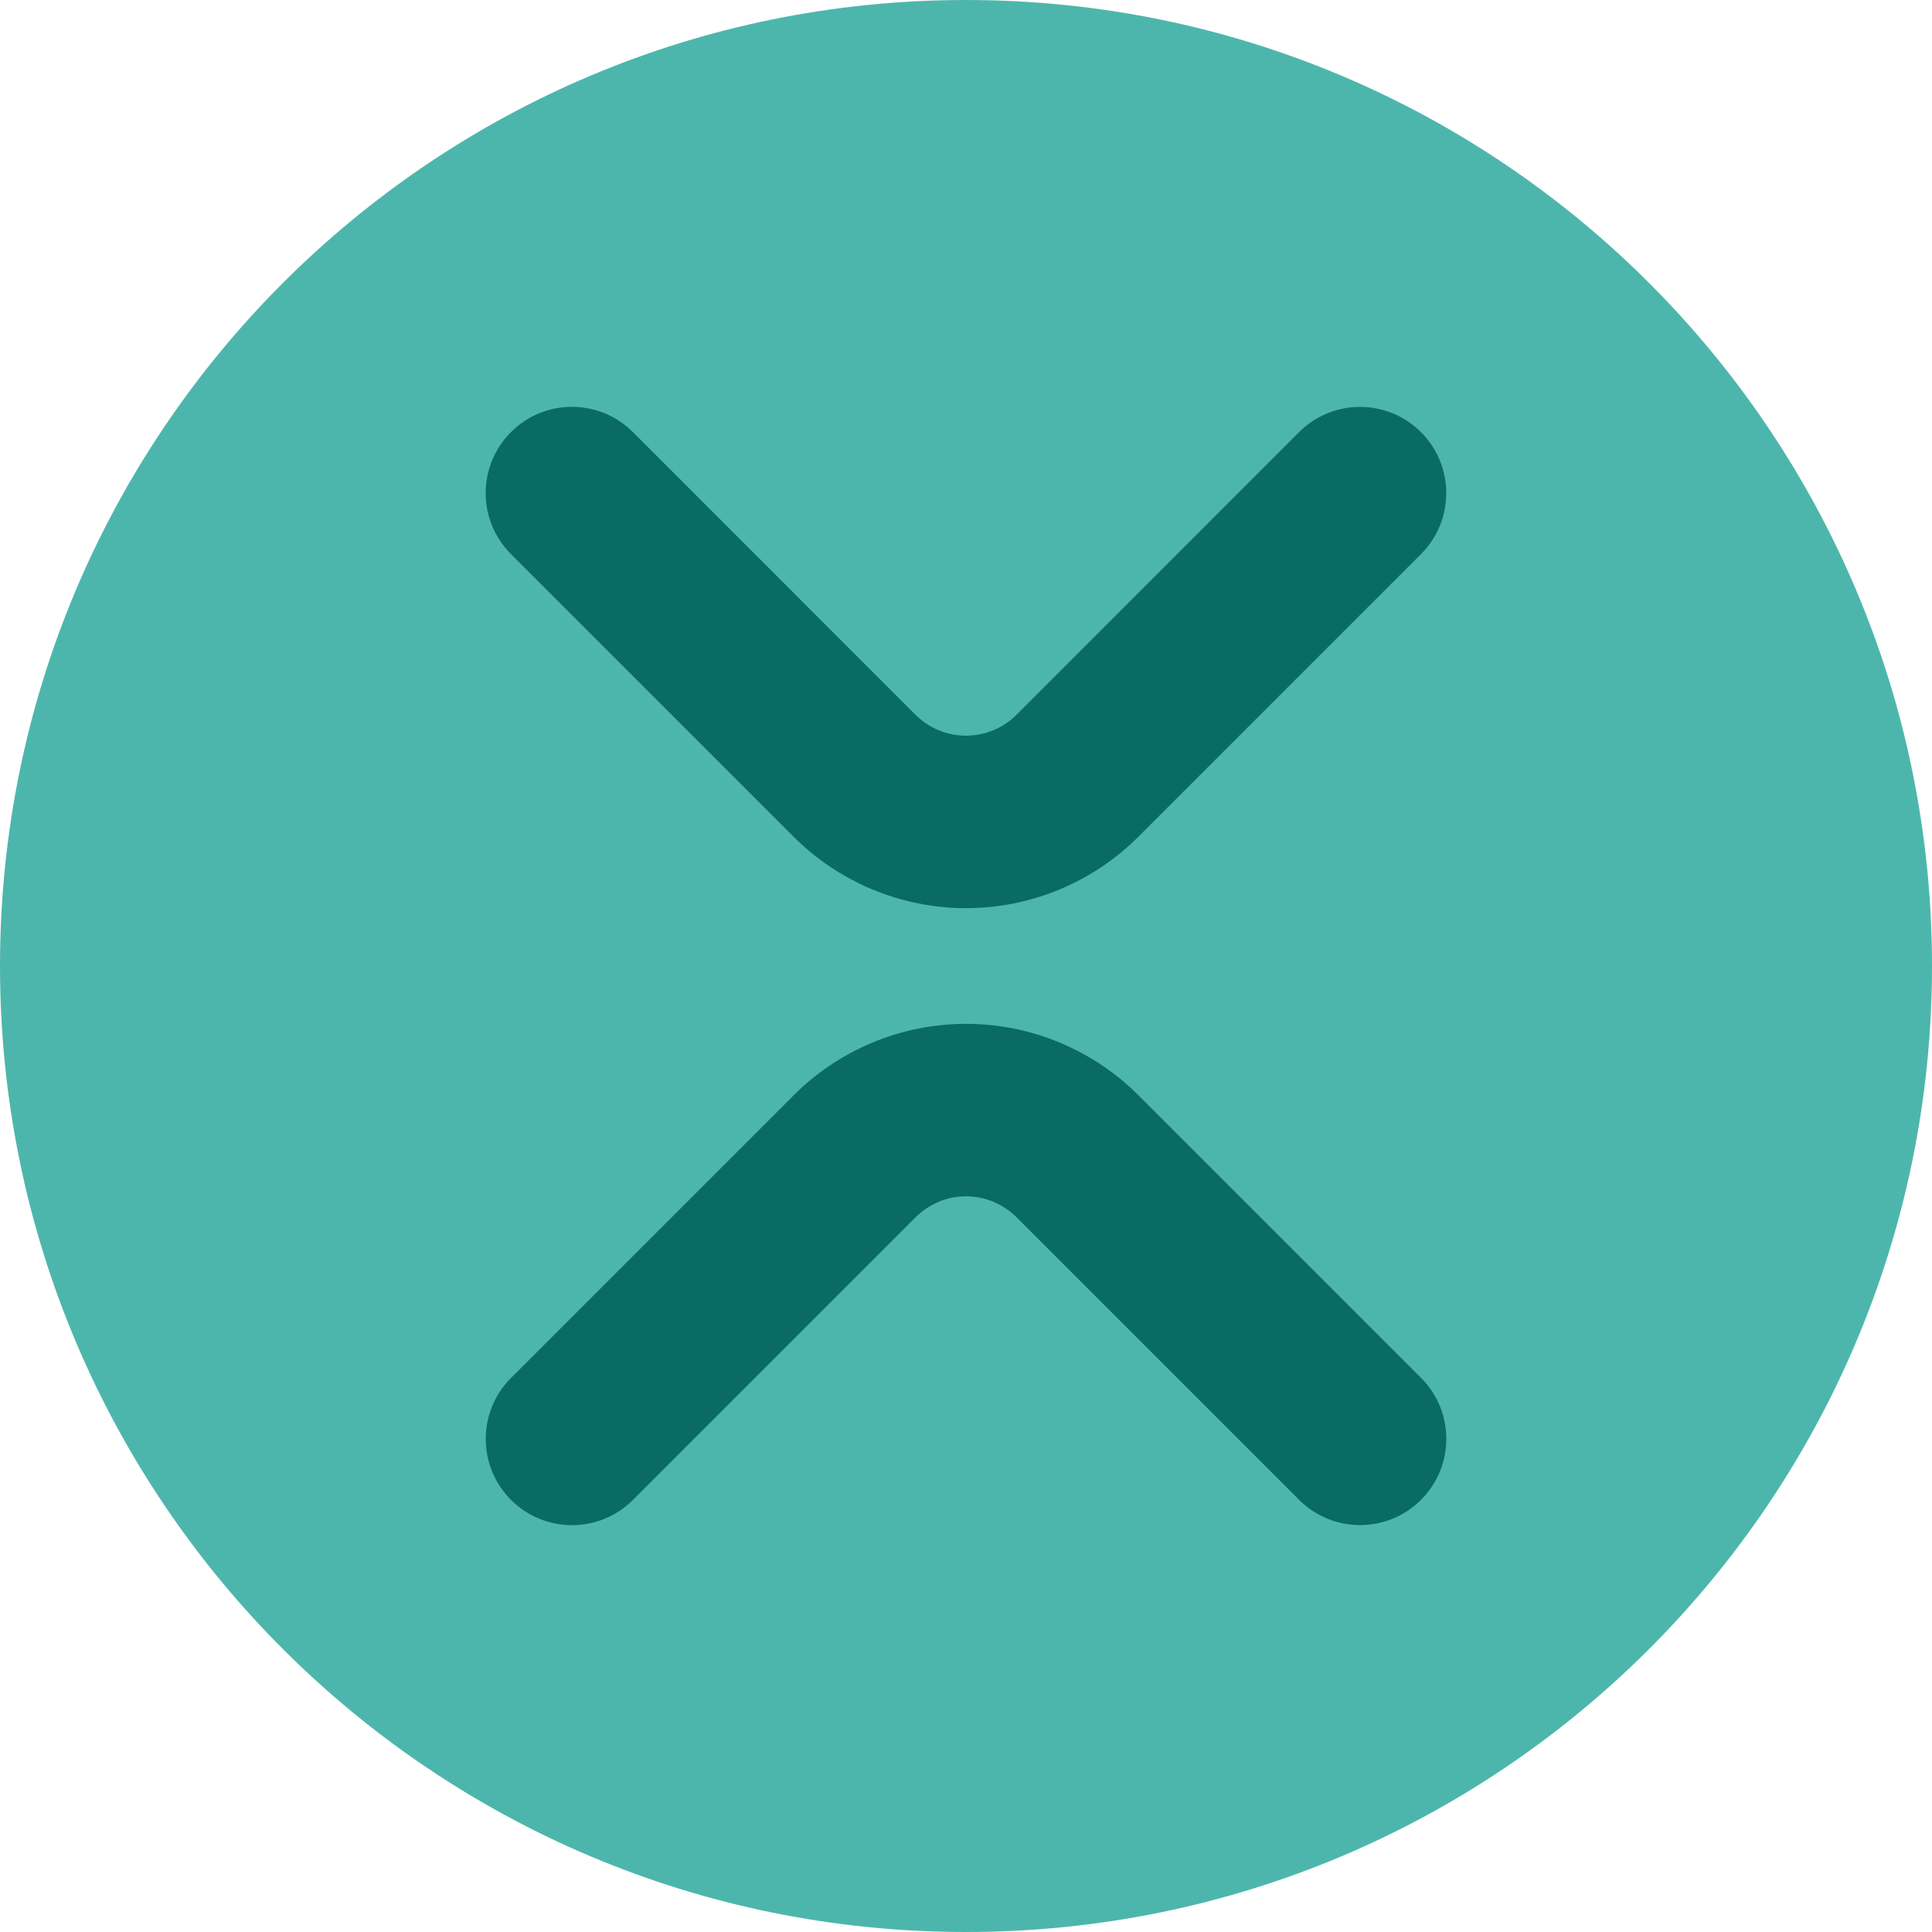 <?xml version="1.0" encoding="UTF-8"?>
<svg xmlns="http://www.w3.org/2000/svg" fill="none" viewBox="0 0 32 32" id="Xrp-Circle--Streamline-Core" height="32" width="32">
  <desc>
    Xrp Circle Streamline Icon: https://streamlinehq.com
  </desc>
  <g id="xrp-circle--crypto-circle-payment-blockchain-finance-xrp-currency">
    <path id="Vector" fill="#4db6ac" d="M16 32c8.837 0 16 -7.163 16 -16 0 -8.837 -7.163 -16 -16 -16 -8.837 0 -16 7.163 -16 16 0 8.837 7.163 16 16 16Z" stroke-width="2.286"></path>
    <path id="Union" fill="#0a6b65" fill-rule="evenodd" d="M10.483 7.157c-0.558 -0.558 -1.462 -0.558 -2.02 0 -0.558 0.558 -0.558 1.462 0 2.02l4.672 4.672c0.375 0.378 0.821 0.677 1.312 0.882 0.492 0.205 1.02 0.311 1.553 0.311 0.533 0 1.061 -0.106 1.553 -0.311 0.491 -0.205 0.937 -0.504 1.312 -0.882l0.002 -0.002 4.669 -4.669c0.558 -0.558 0.558 -1.462 0 -2.02 -0.558 -0.558 -1.462 -0.558 -2.02 0L16.844 11.831l-0.004 0.004c-0.11 0.111 -0.241 0.199 -0.385 0.259 -0.144 0.06 -0.299 0.091 -0.455 0.091 -0.156 0 -0.311 -0.031 -0.455 -0.091 -0.144 -0.06 -0.275 -0.148 -0.385 -0.259l-0.004 -0.004L10.483 7.157ZM15.545 19.906c0.144 -0.06 0.299 -0.091 0.455 -0.091 0.156 0 0.311 0.031 0.455 0.091 0.144 0.06 0.275 0.148 0.385 0.259l-0 0 0.004 0.004 4.673 4.673c0.558 0.558 1.462 0.558 2.02 0 0.558 -0.558 0.558 -1.462 0 -2.02L18.868 18.153l-0.002 -0.002c-0.375 -0.378 -0.821 -0.677 -1.312 -0.882 -0.492 -0.205 -1.02 -0.311 -1.553 -0.311 -0.533 0 -1.061 0.106 -1.553 0.311 -0.491 0.205 -0.937 0.504 -1.312 0.882l-4.672 4.672c-0.558 0.558 -0.558 1.462 0 2.02 0.558 0.558 1.462 0.558 2.02 0l4.673 -4.673 0.004 -0.004c0.11 -0.111 0.241 -0.199 0.385 -0.259Z" clip-rule="evenodd" stroke-width="2.286"></path>
  </g>
</svg>
